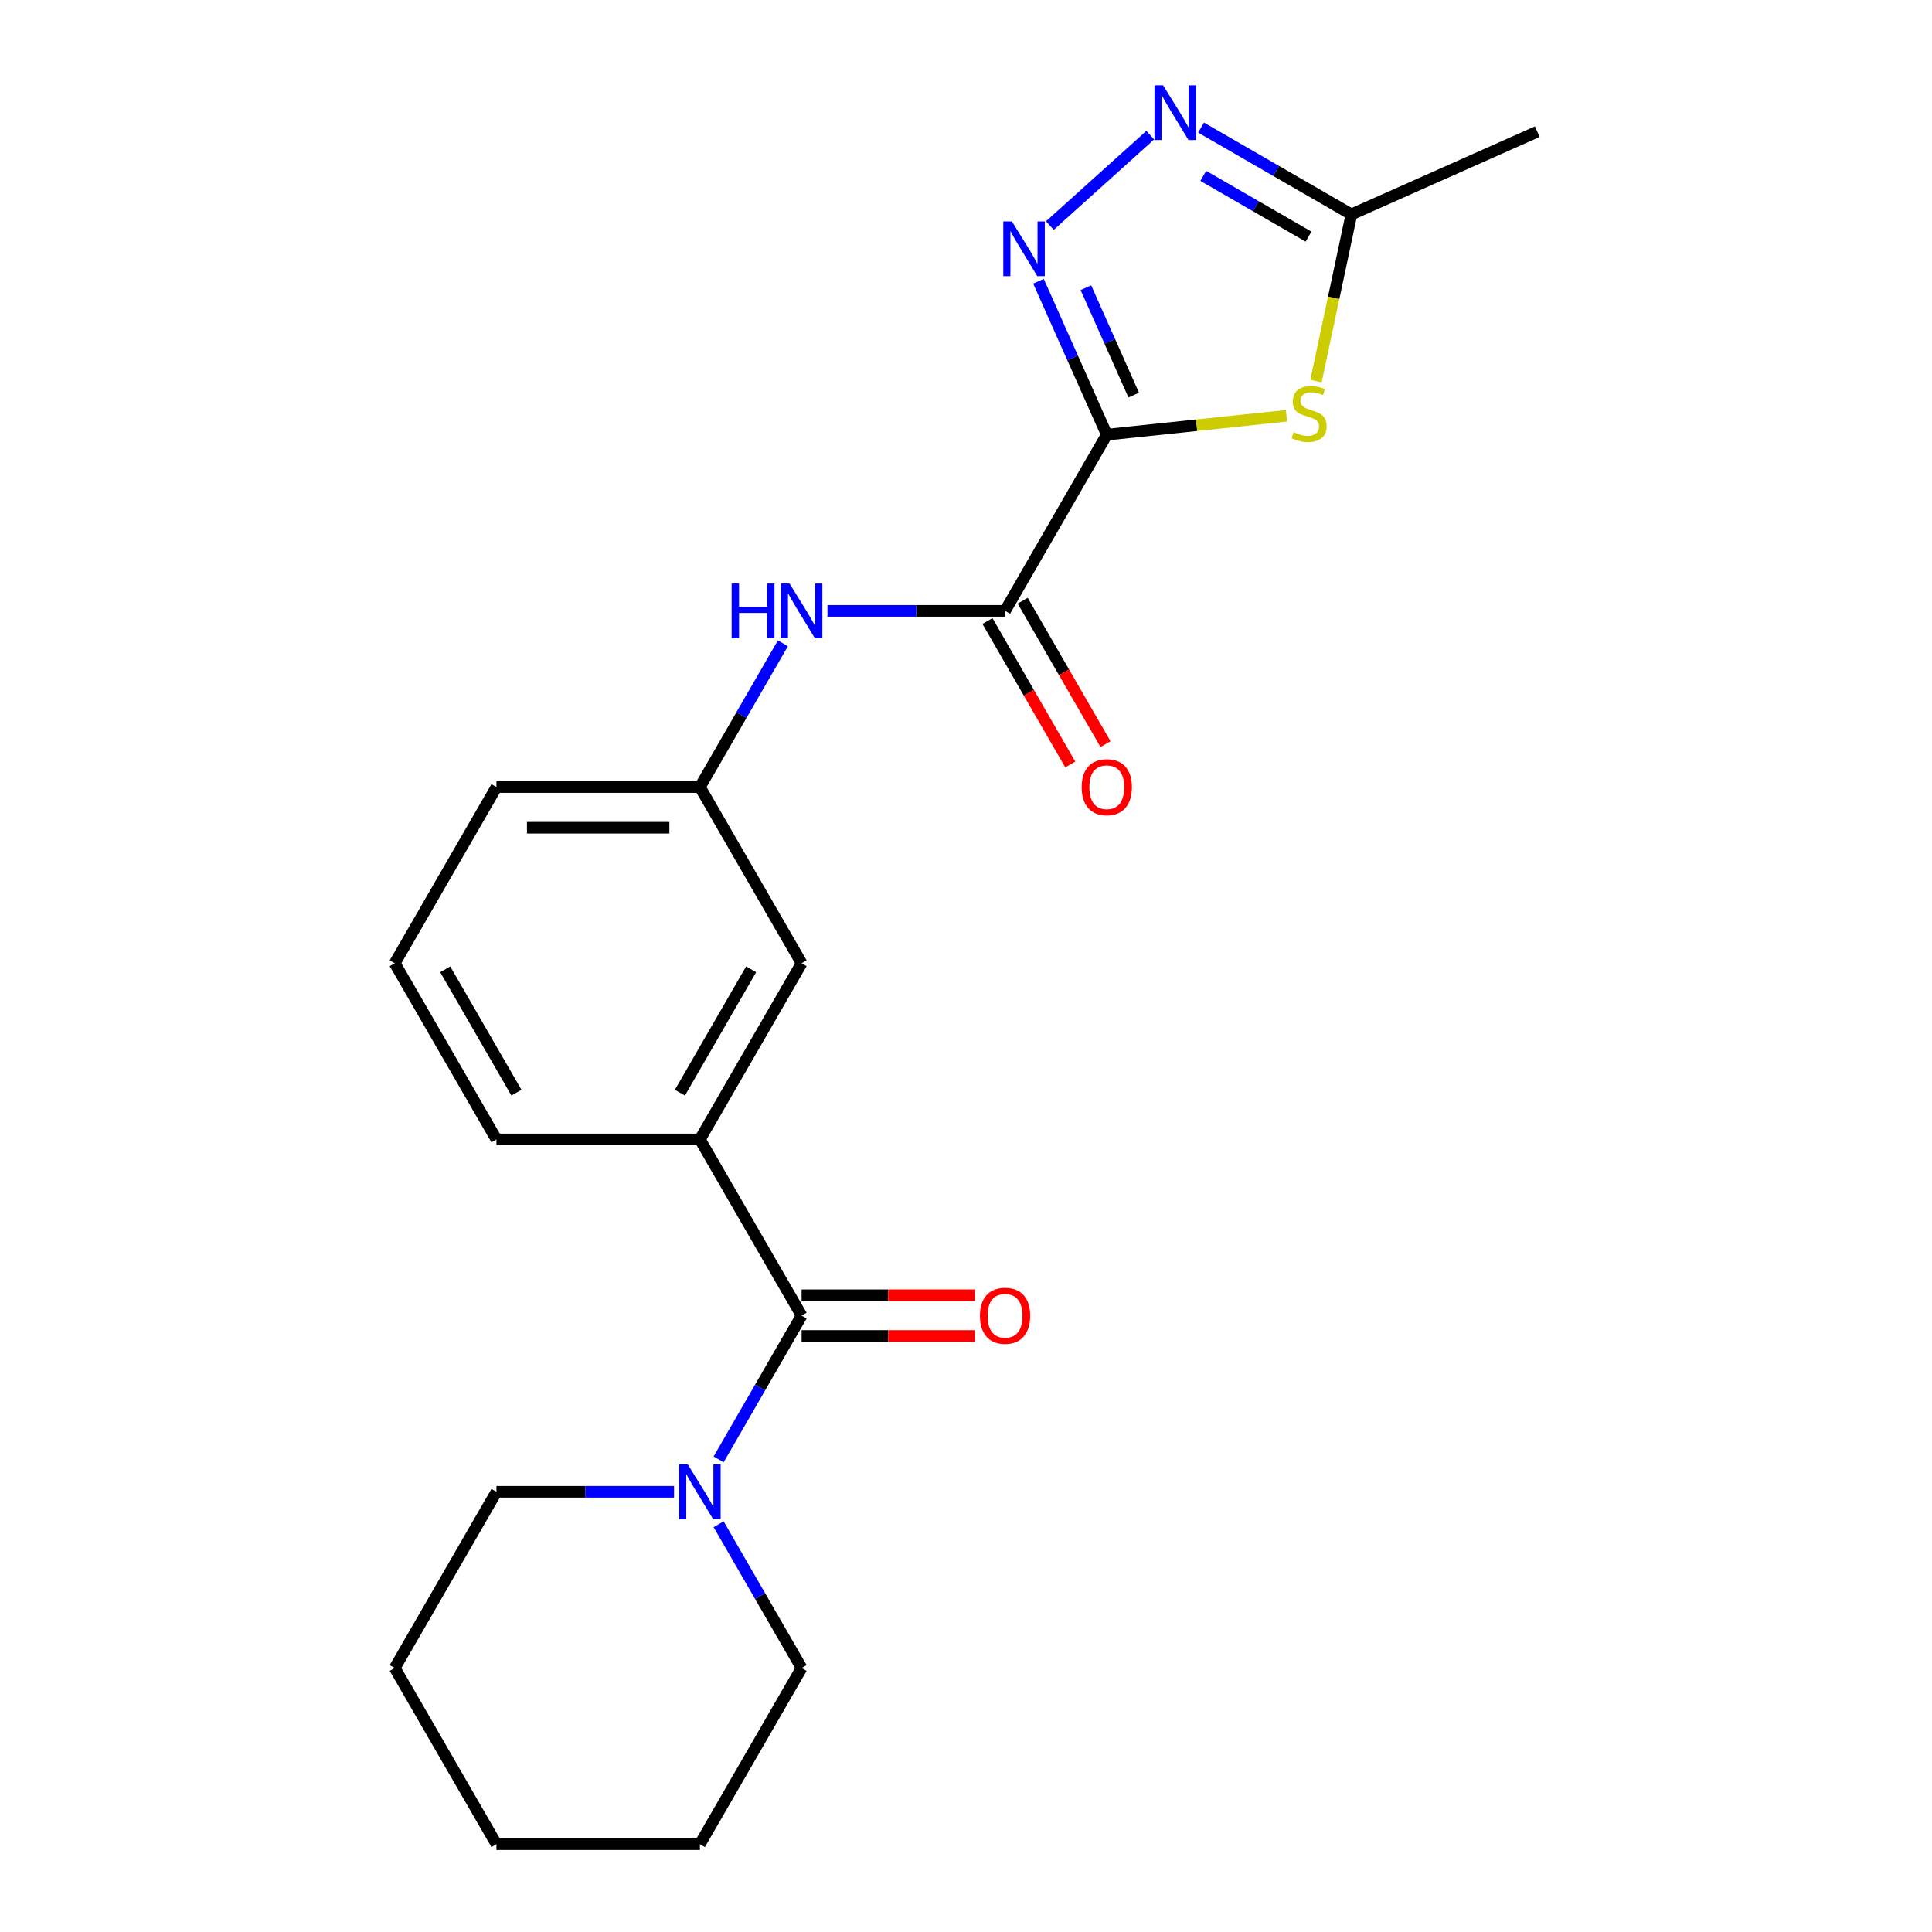 <?xml version='1.0' encoding='iso-8859-1'?>
<svg version='1.1' baseProfile='full'
              xmlns='http://www.w3.org/2000/svg'
                      xmlns:rdkit='http://www.rdkit.org/xml'
                      xmlns:xlink='http://www.w3.org/1999/xlink'
                  xml:space='preserve'
width='1000px' height='1000px' viewBox='0 0 1000 1000'>
<!-- END OF HEADER -->
<rect style='opacity:1.0;fill:#FFFFFF;stroke:none' width='1000' height='1000' x='0' y='0'> </rect>
<path class='bond-0' d='M 572.871,224.985 L 555.194,185.282' style='fill:none;fill-rule:evenodd;stroke:#000000;stroke-width:6px;stroke-linecap:butt;stroke-linejoin:miter;stroke-opacity:1' />
<path class='bond-0' d='M 555.194,185.282 L 537.517,145.579' style='fill:none;fill-rule:evenodd;stroke:#0000FF;stroke-width:6px;stroke-linecap:butt;stroke-linejoin:miter;stroke-opacity:1' />
<path class='bond-0' d='M 586.807,204.508 L 574.434,176.716' style='fill:none;fill-rule:evenodd;stroke:#000000;stroke-width:6px;stroke-linecap:butt;stroke-linejoin:miter;stroke-opacity:1' />
<path class='bond-0' d='M 574.434,176.716 L 562.06,148.924' style='fill:none;fill-rule:evenodd;stroke:#0000FF;stroke-width:6px;stroke-linecap:butt;stroke-linejoin:miter;stroke-opacity:1' />
<path class='bond-1' d='M 572.871,224.985 L 619.378,220.097' style='fill:none;fill-rule:evenodd;stroke:#000000;stroke-width:6px;stroke-linecap:butt;stroke-linejoin:miter;stroke-opacity:1' />
<path class='bond-1' d='M 619.378,220.097 L 665.884,215.209' style='fill:none;fill-rule:evenodd;stroke:#CCCC00;stroke-width:6px;stroke-linecap:butt;stroke-linejoin:miter;stroke-opacity:1' />
<path class='bond-2' d='M 572.871,224.985 L 520.219,316.18' style='fill:none;fill-rule:evenodd;stroke:#000000;stroke-width:6px;stroke-linecap:butt;stroke-linejoin:miter;stroke-opacity:1' />
<path class='bond-3' d='M 543.413,116.745 L 595.373,69.96' style='fill:none;fill-rule:evenodd;stroke:#0000FF;stroke-width:6px;stroke-linecap:butt;stroke-linejoin:miter;stroke-opacity:1' />
<path class='bond-5' d='M 681.158,197.225 L 690.324,154.101' style='fill:none;fill-rule:evenodd;stroke:#CCCC00;stroke-width:6px;stroke-linecap:butt;stroke-linejoin:miter;stroke-opacity:1' />
<path class='bond-5' d='M 690.324,154.101 L 699.491,110.976' style='fill:none;fill-rule:evenodd;stroke:#000000;stroke-width:6px;stroke-linecap:butt;stroke-linejoin:miter;stroke-opacity:1' />
<path class='bond-8' d='M 520.219,316.18 L 474.254,316.18' style='fill:none;fill-rule:evenodd;stroke:#000000;stroke-width:6px;stroke-linecap:butt;stroke-linejoin:miter;stroke-opacity:1' />
<path class='bond-8' d='M 474.254,316.18 L 428.289,316.18' style='fill:none;fill-rule:evenodd;stroke:#0000FF;stroke-width:6px;stroke-linecap:butt;stroke-linejoin:miter;stroke-opacity:1' />
<path class='bond-12' d='M 511.1,321.445 L 532.532,358.567' style='fill:none;fill-rule:evenodd;stroke:#000000;stroke-width:6px;stroke-linecap:butt;stroke-linejoin:miter;stroke-opacity:1' />
<path class='bond-12' d='M 532.532,358.567 L 553.964,395.688' style='fill:none;fill-rule:evenodd;stroke:#FF0000;stroke-width:6px;stroke-linecap:butt;stroke-linejoin:miter;stroke-opacity:1' />
<path class='bond-12' d='M 529.339,310.915 L 550.771,348.036' style='fill:none;fill-rule:evenodd;stroke:#000000;stroke-width:6px;stroke-linecap:butt;stroke-linejoin:miter;stroke-opacity:1' />
<path class='bond-12' d='M 550.771,348.036 L 572.203,385.158' style='fill:none;fill-rule:evenodd;stroke:#FF0000;stroke-width:6px;stroke-linecap:butt;stroke-linejoin:miter;stroke-opacity:1' />
<path class='bond-22' d='M 621.668,66.045 L 660.579,88.511' style='fill:none;fill-rule:evenodd;stroke:#0000FF;stroke-width:6px;stroke-linecap:butt;stroke-linejoin:miter;stroke-opacity:1' />
<path class='bond-22' d='M 660.579,88.511 L 699.491,110.976' style='fill:none;fill-rule:evenodd;stroke:#000000;stroke-width:6px;stroke-linecap:butt;stroke-linejoin:miter;stroke-opacity:1' />
<path class='bond-22' d='M 622.811,91.024 L 650.049,106.75' style='fill:none;fill-rule:evenodd;stroke:#0000FF;stroke-width:6px;stroke-linecap:butt;stroke-linejoin:miter;stroke-opacity:1' />
<path class='bond-22' d='M 650.049,106.75 L 677.287,122.476' style='fill:none;fill-rule:evenodd;stroke:#000000;stroke-width:6px;stroke-linecap:butt;stroke-linejoin:miter;stroke-opacity:1' />
<path class='bond-4' d='M 414.916,680.96 L 362.265,589.765' style='fill:none;fill-rule:evenodd;stroke:#000000;stroke-width:6px;stroke-linecap:butt;stroke-linejoin:miter;stroke-opacity:1' />
<path class='bond-6' d='M 414.916,680.96 L 393.438,718.162' style='fill:none;fill-rule:evenodd;stroke:#000000;stroke-width:6px;stroke-linecap:butt;stroke-linejoin:miter;stroke-opacity:1' />
<path class='bond-6' d='M 393.438,718.162 L 371.96,755.363' style='fill:none;fill-rule:evenodd;stroke:#0000FF;stroke-width:6px;stroke-linecap:butt;stroke-linejoin:miter;stroke-opacity:1' />
<path class='bond-10' d='M 414.916,691.491 L 459.752,691.491' style='fill:none;fill-rule:evenodd;stroke:#000000;stroke-width:6px;stroke-linecap:butt;stroke-linejoin:miter;stroke-opacity:1' />
<path class='bond-10' d='M 459.752,691.491 L 504.587,691.491' style='fill:none;fill-rule:evenodd;stroke:#FF0000;stroke-width:6px;stroke-linecap:butt;stroke-linejoin:miter;stroke-opacity:1' />
<path class='bond-10' d='M 414.916,670.43 L 459.752,670.43' style='fill:none;fill-rule:evenodd;stroke:#000000;stroke-width:6px;stroke-linecap:butt;stroke-linejoin:miter;stroke-opacity:1' />
<path class='bond-10' d='M 459.752,670.43 L 504.587,670.43' style='fill:none;fill-rule:evenodd;stroke:#FF0000;stroke-width:6px;stroke-linecap:butt;stroke-linejoin:miter;stroke-opacity:1' />
<path class='bond-16' d='M 699.491,110.976 L 795.69,68.146' style='fill:none;fill-rule:evenodd;stroke:#000000;stroke-width:6px;stroke-linecap:butt;stroke-linejoin:miter;stroke-opacity:1' />
<path class='bond-13' d='M 348.892,772.155 L 302.927,772.155' style='fill:none;fill-rule:evenodd;stroke:#0000FF;stroke-width:6px;stroke-linecap:butt;stroke-linejoin:miter;stroke-opacity:1' />
<path class='bond-13' d='M 302.927,772.155 L 256.962,772.155' style='fill:none;fill-rule:evenodd;stroke:#000000;stroke-width:6px;stroke-linecap:butt;stroke-linejoin:miter;stroke-opacity:1' />
<path class='bond-14' d='M 371.96,788.948 L 393.438,826.149' style='fill:none;fill-rule:evenodd;stroke:#0000FF;stroke-width:6px;stroke-linecap:butt;stroke-linejoin:miter;stroke-opacity:1' />
<path class='bond-14' d='M 393.438,826.149 L 414.916,863.35' style='fill:none;fill-rule:evenodd;stroke:#000000;stroke-width:6px;stroke-linecap:butt;stroke-linejoin:miter;stroke-opacity:1' />
<path class='bond-7' d='M 362.265,589.765 L 414.916,498.57' style='fill:none;fill-rule:evenodd;stroke:#000000;stroke-width:6px;stroke-linecap:butt;stroke-linejoin:miter;stroke-opacity:1' />
<path class='bond-7' d='M 351.924,565.556 L 388.78,501.719' style='fill:none;fill-rule:evenodd;stroke:#000000;stroke-width:6px;stroke-linecap:butt;stroke-linejoin:miter;stroke-opacity:1' />
<path class='bond-23' d='M 362.265,589.765 L 256.962,589.765' style='fill:none;fill-rule:evenodd;stroke:#000000;stroke-width:6px;stroke-linecap:butt;stroke-linejoin:miter;stroke-opacity:1' />
<path class='bond-11' d='M 405.221,332.973 L 383.743,370.174' style='fill:none;fill-rule:evenodd;stroke:#0000FF;stroke-width:6px;stroke-linecap:butt;stroke-linejoin:miter;stroke-opacity:1' />
<path class='bond-11' d='M 383.743,370.174 L 362.265,407.375' style='fill:none;fill-rule:evenodd;stroke:#000000;stroke-width:6px;stroke-linecap:butt;stroke-linejoin:miter;stroke-opacity:1' />
<path class='bond-9' d='M 414.916,498.57 L 362.265,407.375' style='fill:none;fill-rule:evenodd;stroke:#000000;stroke-width:6px;stroke-linecap:butt;stroke-linejoin:miter;stroke-opacity:1' />
<path class='bond-18' d='M 362.265,407.375 L 256.962,407.375' style='fill:none;fill-rule:evenodd;stroke:#000000;stroke-width:6px;stroke-linecap:butt;stroke-linejoin:miter;stroke-opacity:1' />
<path class='bond-18' d='M 346.469,428.436 L 272.757,428.436' style='fill:none;fill-rule:evenodd;stroke:#000000;stroke-width:6px;stroke-linecap:butt;stroke-linejoin:miter;stroke-opacity:1' />
<path class='bond-20' d='M 256.962,772.155 L 204.31,863.35' style='fill:none;fill-rule:evenodd;stroke:#000000;stroke-width:6px;stroke-linecap:butt;stroke-linejoin:miter;stroke-opacity:1' />
<path class='bond-19' d='M 414.916,863.35 L 362.265,954.545' style='fill:none;fill-rule:evenodd;stroke:#000000;stroke-width:6px;stroke-linecap:butt;stroke-linejoin:miter;stroke-opacity:1' />
<path class='bond-15' d='M 256.962,589.765 L 204.31,498.57' style='fill:none;fill-rule:evenodd;stroke:#000000;stroke-width:6px;stroke-linecap:butt;stroke-linejoin:miter;stroke-opacity:1' />
<path class='bond-15' d='M 267.303,565.556 L 230.447,501.719' style='fill:none;fill-rule:evenodd;stroke:#000000;stroke-width:6px;stroke-linecap:butt;stroke-linejoin:miter;stroke-opacity:1' />
<path class='bond-17' d='M 204.31,498.57 L 256.962,407.375' style='fill:none;fill-rule:evenodd;stroke:#000000;stroke-width:6px;stroke-linecap:butt;stroke-linejoin:miter;stroke-opacity:1' />
<path class='bond-21' d='M 362.265,954.545 L 256.962,954.545' style='fill:none;fill-rule:evenodd;stroke:#000000;stroke-width:6px;stroke-linecap:butt;stroke-linejoin:miter;stroke-opacity:1' />
<path class='bond-24' d='M 204.31,863.35 L 256.962,954.545' style='fill:none;fill-rule:evenodd;stroke:#000000;stroke-width:6px;stroke-linecap:butt;stroke-linejoin:miter;stroke-opacity:1' />
<path  class='atom-1' d='M 523.78 114.626
L 533.06 129.626
Q 533.98 131.106, 535.46 133.786
Q 536.94 136.466, 537.02 136.626
L 537.02 114.626
L 540.78 114.626
L 540.78 142.946
L 536.9 142.946
L 526.94 126.546
Q 525.78 124.626, 524.54 122.426
Q 523.34 120.226, 522.98 119.546
L 522.98 142.946
L 519.3 142.946
L 519.3 114.626
L 523.78 114.626
' fill='#0000FF'/>
<path  class='atom-2' d='M 669.597 223.698
Q 669.917 223.818, 671.237 224.378
Q 672.557 224.938, 673.997 225.298
Q 675.477 225.618, 676.917 225.618
Q 679.597 225.618, 681.157 224.338
Q 682.717 223.018, 682.717 220.738
Q 682.717 219.178, 681.917 218.218
Q 681.157 217.258, 679.957 216.738
Q 678.757 216.218, 676.757 215.618
Q 674.237 214.858, 672.717 214.138
Q 671.237 213.418, 670.157 211.898
Q 669.117 210.378, 669.117 207.818
Q 669.117 204.258, 671.517 202.058
Q 673.957 199.858, 678.757 199.858
Q 682.037 199.858, 685.757 201.418
L 684.837 204.498
Q 681.437 203.098, 678.877 203.098
Q 676.117 203.098, 674.597 204.258
Q 673.077 205.378, 673.117 207.338
Q 673.117 208.858, 673.877 209.778
Q 674.677 210.698, 675.797 211.218
Q 676.957 211.738, 678.877 212.338
Q 681.437 213.138, 682.957 213.938
Q 684.477 214.738, 685.557 216.378
Q 686.677 217.978, 686.677 220.738
Q 686.677 224.658, 684.037 226.778
Q 681.437 228.858, 677.077 228.858
Q 674.557 228.858, 672.637 228.298
Q 670.757 227.778, 668.517 226.858
L 669.597 223.698
' fill='#CCCC00'/>
<path  class='atom-4' d='M 602.036 44.165
L 611.316 59.165
Q 612.236 60.645, 613.716 63.325
Q 615.196 66.005, 615.276 66.165
L 615.276 44.165
L 619.036 44.165
L 619.036 72.485
L 615.156 72.485
L 605.196 56.085
Q 604.036 54.165, 602.796 51.965
Q 601.596 49.765, 601.236 49.085
L 601.236 72.485
L 597.556 72.485
L 597.556 44.165
L 602.036 44.165
' fill='#0000FF'/>
<path  class='atom-7' d='M 356.005 757.995
L 365.285 772.995
Q 366.205 774.475, 367.685 777.155
Q 369.165 779.835, 369.245 779.995
L 369.245 757.995
L 373.005 757.995
L 373.005 786.315
L 369.125 786.315
L 359.165 769.915
Q 358.005 767.995, 356.765 765.795
Q 355.565 763.595, 355.205 762.915
L 355.205 786.315
L 351.525 786.315
L 351.525 757.995
L 356.005 757.995
' fill='#0000FF'/>
<path  class='atom-9' d='M 378.696 302.02
L 382.536 302.02
L 382.536 314.06
L 397.016 314.06
L 397.016 302.02
L 400.856 302.02
L 400.856 330.34
L 397.016 330.34
L 397.016 317.26
L 382.536 317.26
L 382.536 330.34
L 378.696 330.34
L 378.696 302.02
' fill='#0000FF'/>
<path  class='atom-9' d='M 408.656 302.02
L 417.936 317.02
Q 418.856 318.5, 420.336 321.18
Q 421.816 323.86, 421.896 324.02
L 421.896 302.02
L 425.656 302.02
L 425.656 330.34
L 421.776 330.34
L 411.816 313.94
Q 410.656 312.02, 409.416 309.82
Q 408.216 307.62, 407.856 306.94
L 407.856 330.34
L 404.176 330.34
L 404.176 302.02
L 408.656 302.02
' fill='#0000FF'/>
<path  class='atom-11' d='M 507.219 681.04
Q 507.219 674.24, 510.579 670.44
Q 513.939 666.64, 520.219 666.64
Q 526.499 666.64, 529.859 670.44
Q 533.219 674.24, 533.219 681.04
Q 533.219 687.92, 529.819 691.84
Q 526.419 695.72, 520.219 695.72
Q 513.979 695.72, 510.579 691.84
Q 507.219 687.96, 507.219 681.04
M 520.219 692.52
Q 524.539 692.52, 526.859 689.64
Q 529.219 686.72, 529.219 681.04
Q 529.219 675.48, 526.859 672.68
Q 524.539 669.84, 520.219 669.84
Q 515.899 669.84, 513.539 672.64
Q 511.219 675.44, 511.219 681.04
Q 511.219 686.76, 513.539 689.64
Q 515.899 692.52, 520.219 692.52
' fill='#FF0000'/>
<path  class='atom-13' d='M 559.871 407.455
Q 559.871 400.655, 563.231 396.855
Q 566.591 393.055, 572.871 393.055
Q 579.151 393.055, 582.511 396.855
Q 585.871 400.655, 585.871 407.455
Q 585.871 414.335, 582.471 418.255
Q 579.071 422.135, 572.871 422.135
Q 566.631 422.135, 563.231 418.255
Q 559.871 414.375, 559.871 407.455
M 572.871 418.935
Q 577.191 418.935, 579.511 416.055
Q 581.871 413.135, 581.871 407.455
Q 581.871 401.895, 579.511 399.095
Q 577.191 396.255, 572.871 396.255
Q 568.551 396.255, 566.191 399.055
Q 563.871 401.855, 563.871 407.455
Q 563.871 413.175, 566.191 416.055
Q 568.551 418.935, 572.871 418.935
' fill='#FF0000'/>
</svg>
